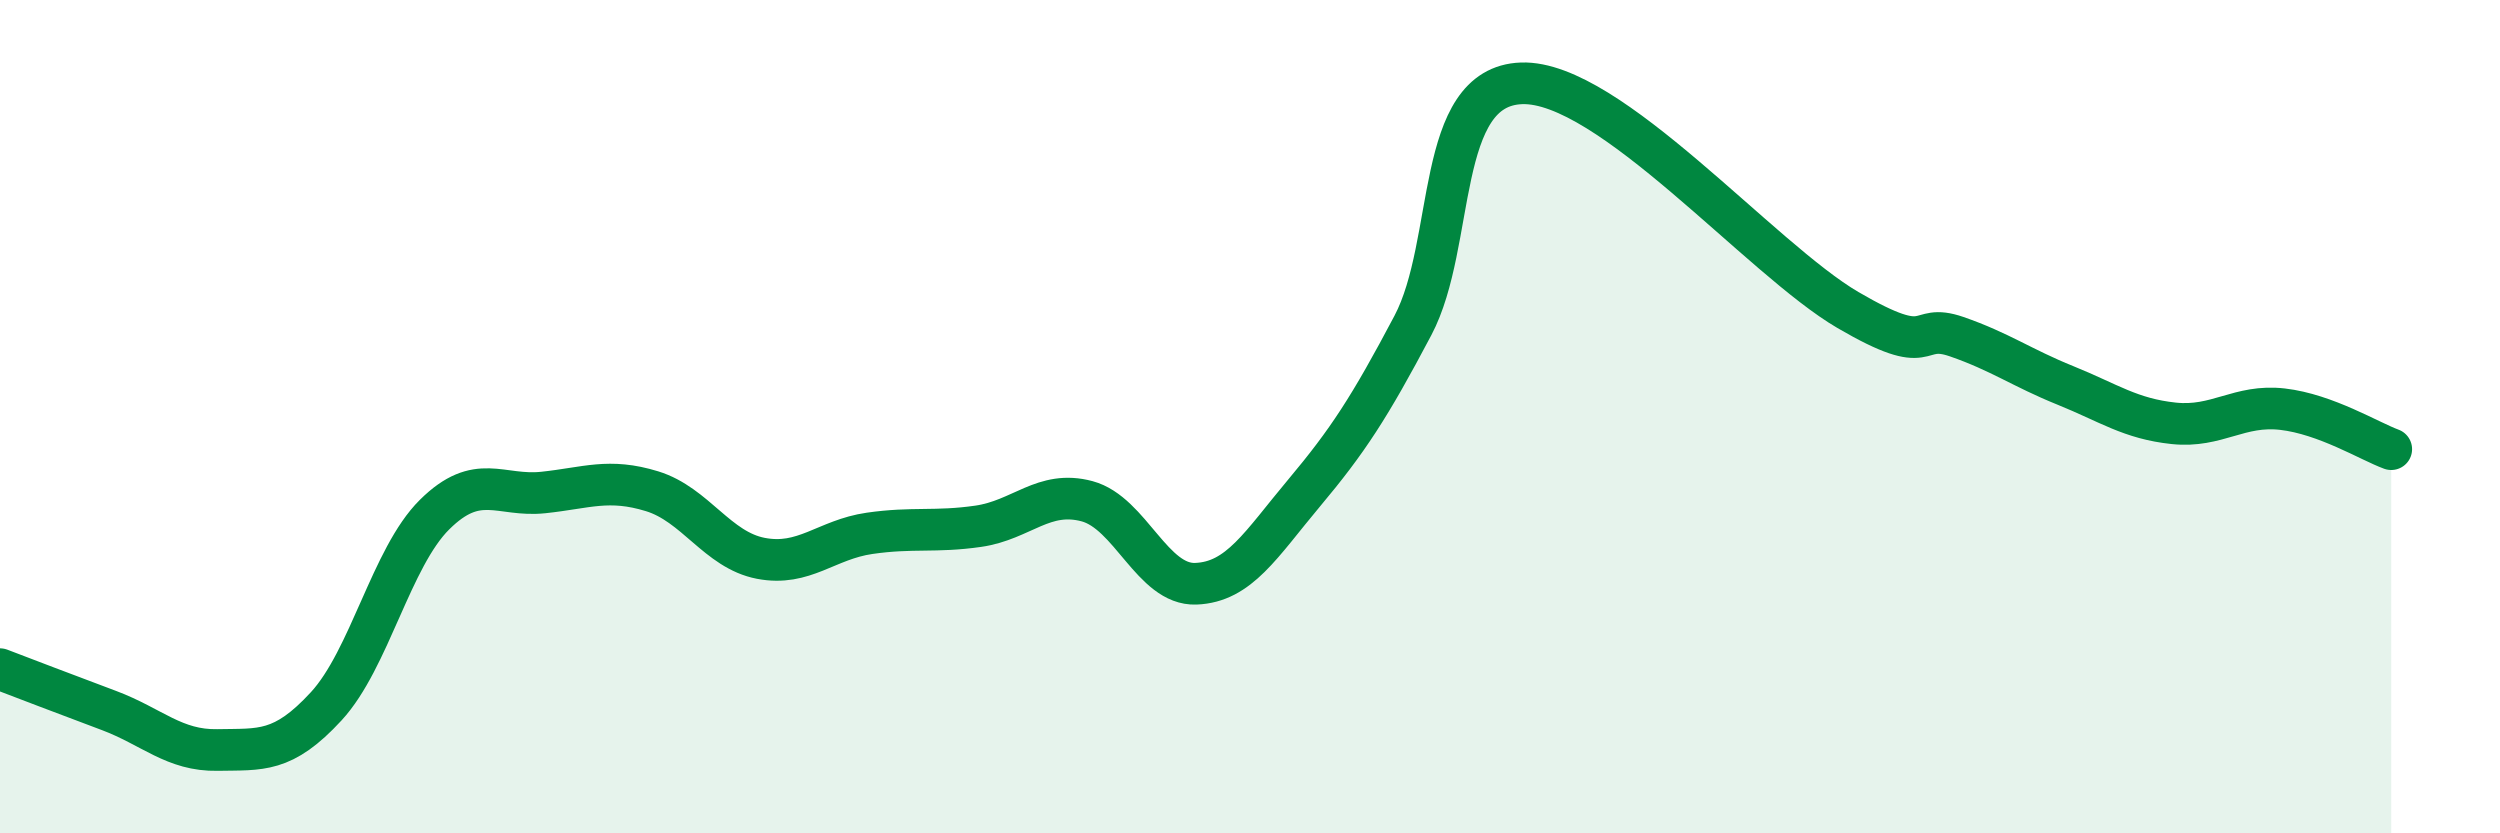 
    <svg width="60" height="20" viewBox="0 0 60 20" xmlns="http://www.w3.org/2000/svg">
      <path
        d="M 0,16.06 C 0.52,16.26 1.57,16.66 2.61,17.05 C 3.65,17.44 4.18,18.02 5.22,18 C 6.26,17.98 6.79,18.08 7.83,16.95 C 8.87,15.82 9.39,13.38 10.43,12.35 C 11.47,11.32 12,11.93 13.04,11.82 C 14.08,11.71 14.61,11.47 15.65,11.79 C 16.69,12.11 17.22,13.2 18.26,13.4 C 19.3,13.6 19.83,12.95 20.87,12.8 C 21.91,12.65 22.44,12.78 23.48,12.63 C 24.52,12.48 25.05,11.75 26.09,12.03 C 27.13,12.31 27.66,14.05 28.7,14.01 C 29.74,13.97 30.26,13.07 31.3,11.83 C 32.34,10.59 32.87,9.78 33.91,7.81 C 34.95,5.84 34.43,2.07 36.52,2 C 38.61,1.93 42.26,6.22 44.35,7.44 C 46.44,8.66 45.92,7.72 46.96,8.08 C 48,8.44 48.53,8.83 49.57,9.25 C 50.61,9.67 51.13,10.05 52.17,10.16 C 53.21,10.27 53.74,9.7 54.78,9.82 C 55.82,9.94 56.87,10.59 57.39,10.78L57.39 20L0 20Z"
        fill="#008740"
        opacity="0.1"
        stroke-linecap="round"
        stroke-linejoin="round"
      />
      <path
        d="M 0,16.06 C 0.52,16.26 1.57,16.66 2.61,17.05 C 3.65,17.44 4.18,18.02 5.22,18 C 6.26,17.98 6.79,18.08 7.83,16.95 C 8.87,15.82 9.39,13.38 10.43,12.35 C 11.47,11.32 12,11.93 13.04,11.82 C 14.08,11.71 14.61,11.47 15.65,11.79 C 16.69,12.11 17.22,13.2 18.26,13.4 C 19.3,13.6 19.83,12.95 20.87,12.8 C 21.91,12.65 22.44,12.78 23.48,12.63 C 24.52,12.48 25.05,11.75 26.09,12.03 C 27.13,12.31 27.66,14.05 28.7,14.01 C 29.74,13.97 30.26,13.07 31.3,11.83 C 32.34,10.59 32.87,9.78 33.91,7.81 C 34.95,5.84 34.43,2.07 36.52,2 C 38.61,1.93 42.26,6.22 44.35,7.44 C 46.44,8.66 45.92,7.72 46.96,8.08 C 48,8.44 48.53,8.83 49.57,9.25 C 50.61,9.67 51.13,10.05 52.17,10.16 C 53.21,10.27 53.74,9.7 54.78,9.82 C 55.82,9.94 56.87,10.59 57.39,10.78"
        stroke="#008740"
        stroke-width="1"
        fill="none"
        stroke-linecap="round"
        stroke-linejoin="round"
      />
    </svg>
  
